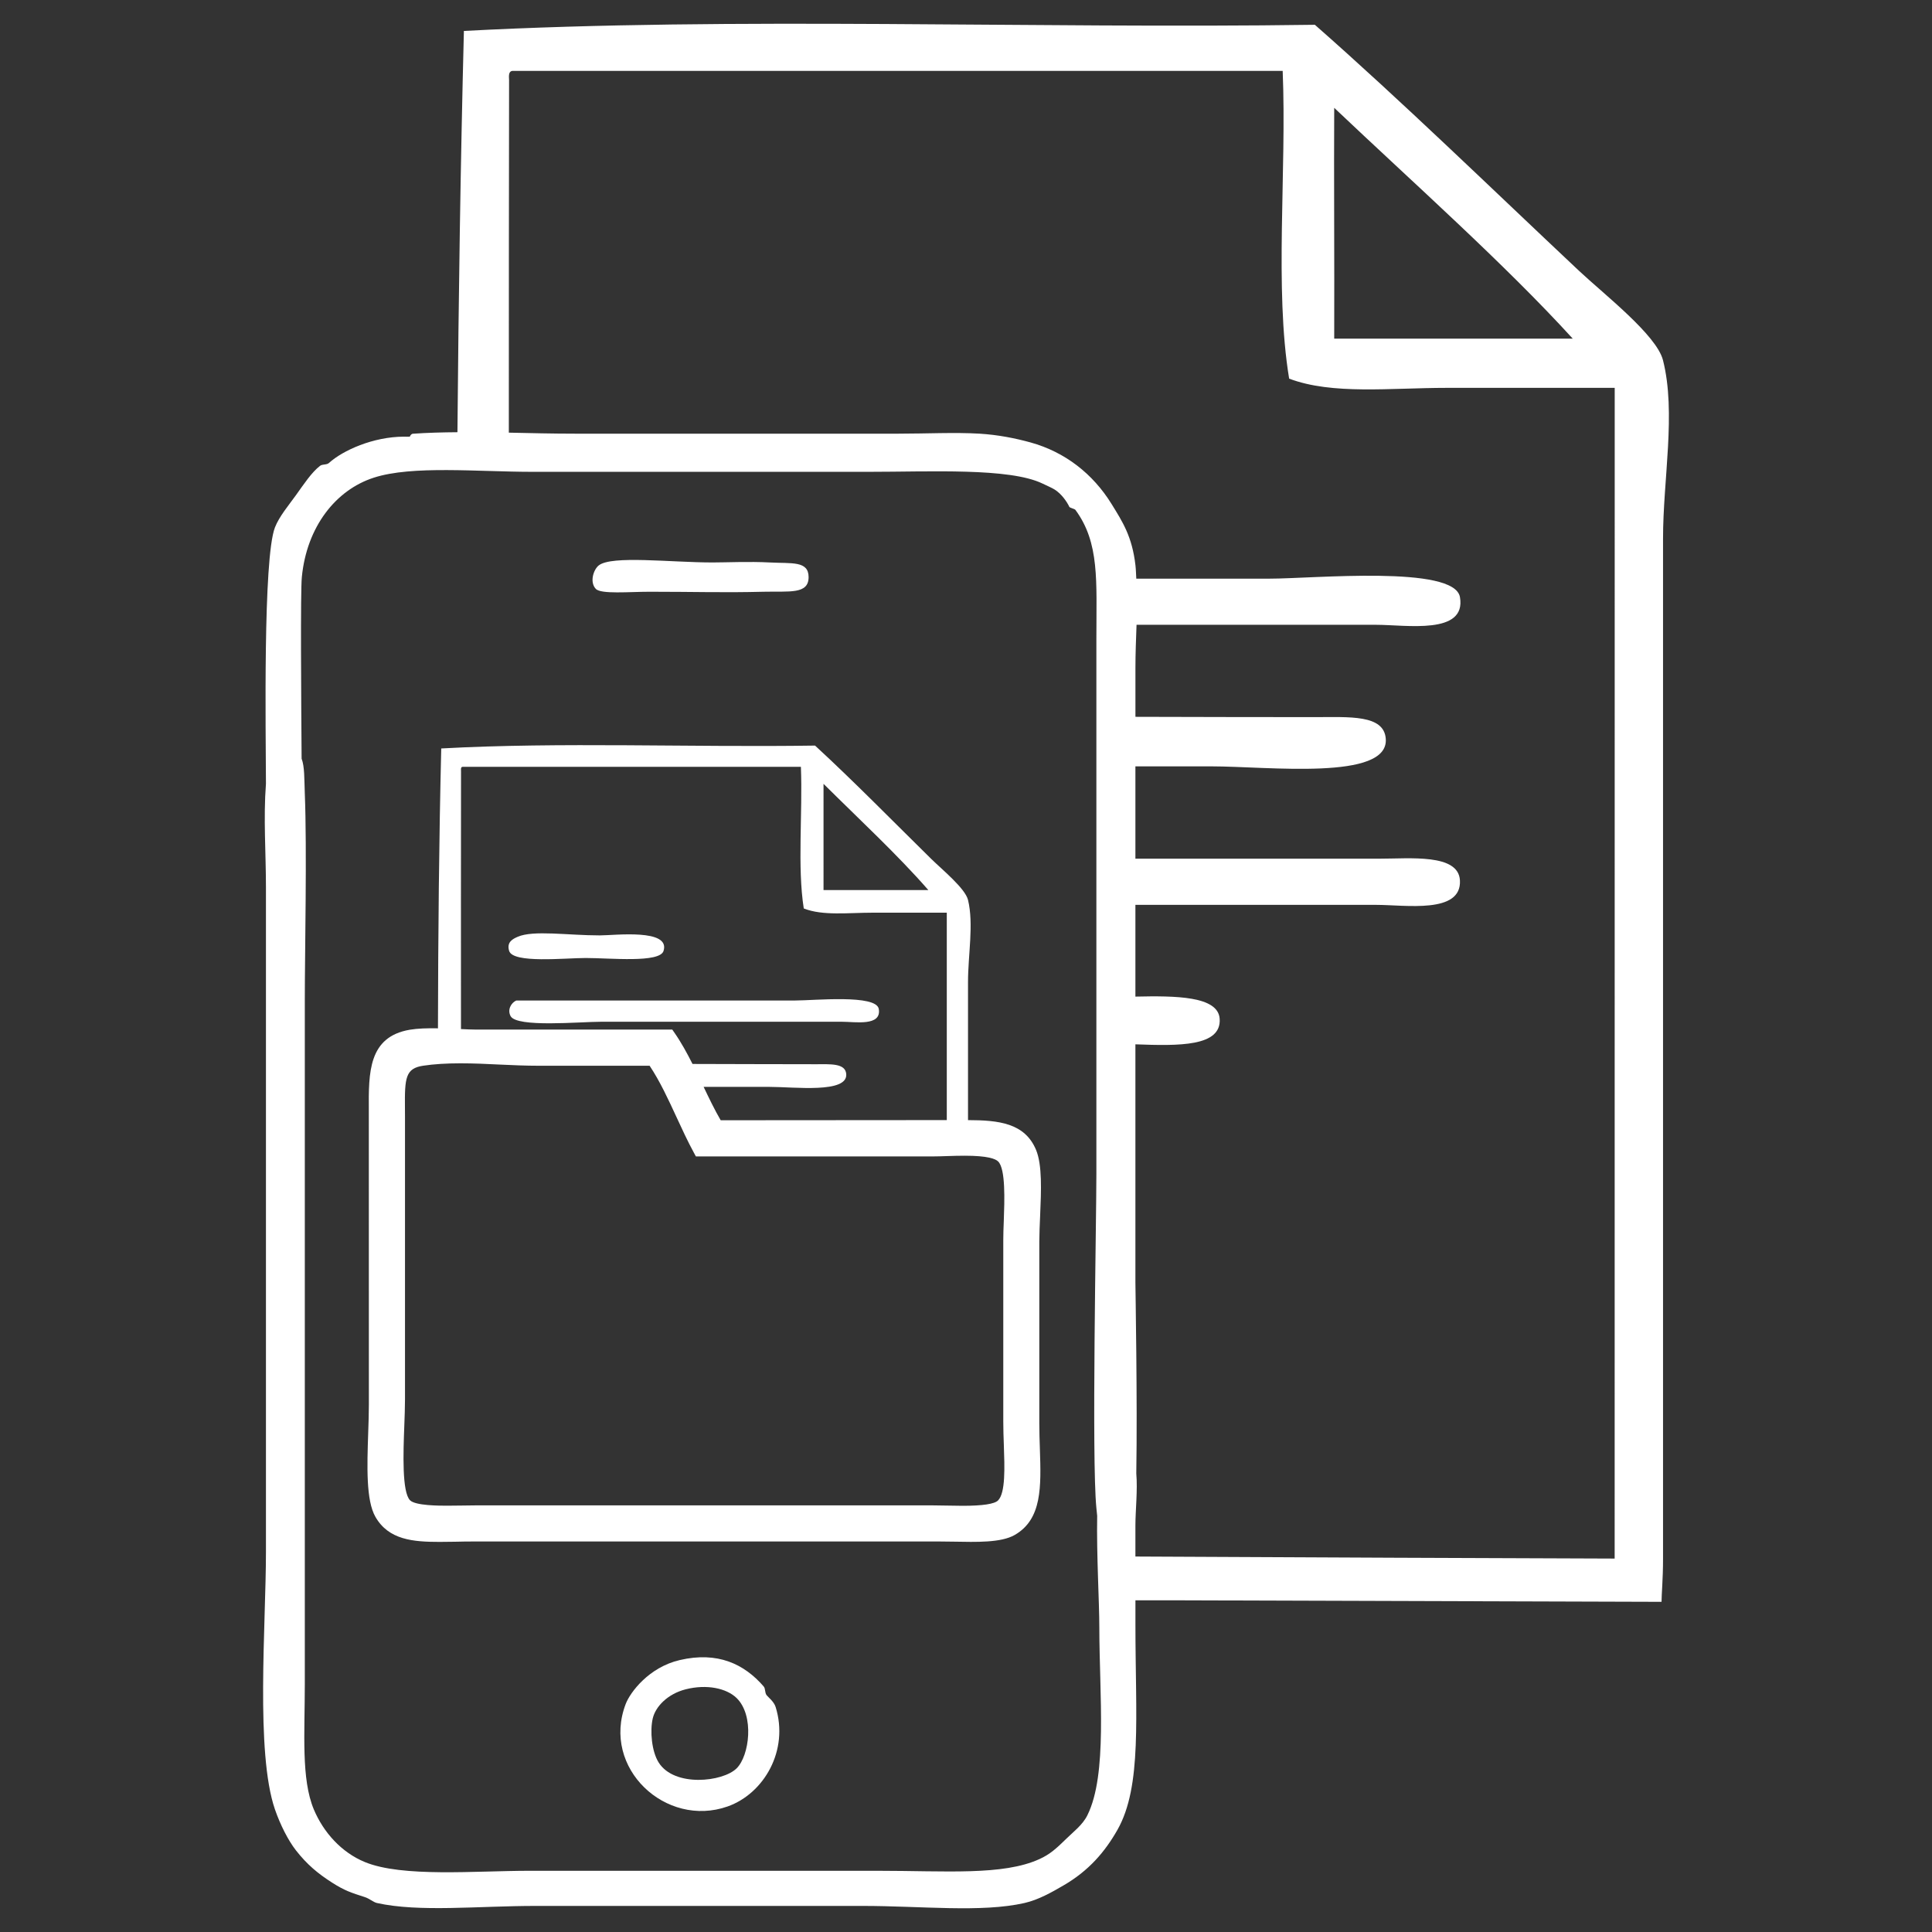 <?xml version="1.0" encoding="utf-8"?>
<!-- Generator: Adobe Illustrator 14.0.0, SVG Export Plug-In . SVG Version: 6.00 Build 43363)  -->
<!DOCTYPE svg PUBLIC "-//W3C//DTD SVG 1.1//EN" "http://www.w3.org/Graphics/SVG/1.1/DTD/svg11.dtd">
<svg version="1.1" id="Layer_1" xmlns="http://www.w3.org/2000/svg" xmlns:xlink="http://www.w3.org/1999/xlink" x="0px" y="0px"
	 width="70px" height="70px" viewBox="40 40 70 70" enable-background="new 40 40 70 70" xml:space="preserve">
<rect x="40" y="40" width="70" height="70" fill="#333333" stroke="none"/>
<g>
	<path fill="#FFFFFF" d="M100.253,53.051c-0.23-0.91-2.125-2.379-3.036-3.233c-3.209-3.017-6.424-6.148-9.577-8.92
		c-10.2,0.147-21.021-0.296-30.832,0.223c-0.122,4.771-0.193,9.633-0.234,14.539c-0.547,0.004-1.088,0.018-1.614,0.055
		c-0.071,0.005-0.118,0.106-0.109,0.106c-0.071,0.007-0.146-0.001-0.217,0c-1.117,0.003-2.216,0.5-2.716,0.954
		c-0.084,0.076-0.234,0.033-0.326,0.106c-0.305,0.239-0.573,0.647-0.87,1.061c-0.264,0.368-0.603,0.766-0.76,1.167
		c-0.436,1.124-0.331,7.435-0.326,9.287c-0.095,1.244,0,2.51,0,3.757c0,7.665,0,16.321,0,24.072c0,2.649-0.382,7.275,0.326,9.333
		c0.194,0.562,0.48,1.124,0.76,1.483c0.403,0.514,0.787,0.834,1.304,1.166c0.46,0.294,0.699,0.371,1.195,0.529
		c0.165,0.054,0.312,0.186,0.435,0.213c1.53,0.341,3.667,0.106,5.758,0.106c3.918,0,8.077,0,11.84,0
		c2.118,0,4.311,0.249,5.867-0.106c0.508-0.117,0.979-0.385,1.412-0.637c0.918-0.532,1.503-1.219,1.954-2.013
		c0.897-1.581,0.652-4.103,0.652-7.425c0-0.279,0-0.58,0-0.891c0.571,0,1.143,0,1.713,0c0.687,0,13.045,0.041,17.349,0.054
		c0-0.279,0.054-0.816,0.054-1.56c0-7.145,0-35.714,0-36.96C100.253,57.369,100.736,54.953,100.253,53.051z M88.341,43.907
		c2.87,2.722,6.161,5.641,8.643,8.363c-2.881,0-5.762,0-8.643,0C88.351,49.527,88.327,46.29,88.341,43.907z M79.399,105.768
		c-0.175,0.355-0.51,0.602-0.761,0.85c-0.37,0.363-0.598,0.568-0.976,0.74c-1.324,0.605-3.396,0.424-5.868,0.424
		c-4.05,0-8.766,0-12.601,0c-1.969,0-4.613,0.245-5.975-0.317c-0.85-0.35-1.499-1.077-1.848-1.907
		c-0.461-1.104-0.326-2.753-0.326-4.56c0-8.729,0-16.229,0-24.816c0-1.632,0.081-5.426,0-7.422
		c-0.021-0.547-0.005-0.981-0.116-1.273c-0.016-2.181-0.044-6.04,0.008-6.575c0.177-1.832,1.234-3.162,2.607-3.605
		c1.395-0.451,3.758-0.212,5.757-0.212c4.409,0,7.847,0,12.167,0c2.239,0,5.103-0.152,6.301,0.423
		c0.127,0.062,0.338,0.153,0.434,0.213c0.262,0.159,0.463,0.461,0.543,0.635c0.017,0.033,0.19,0.07,0.218,0.106
		c0.882,1.196,0.761,2.57,0.761,4.666c0,6.361,0,13.31,0,19.408c0,1.759-0.175,10.336,0,12.09c0.01,0.102,0.021,0.196,0.029,0.285
		c-0.025,1.456,0.078,3.119,0.078,4.061C79.833,101.392,80.131,104.292,79.399,105.768z M98.502,96.47
		c-4.551-0.012-10.927-0.044-17.364-0.074c0-0.374,0-0.752,0-1.125c0-0.535,0.084-1.282,0.032-1.884
		c0.043-2.637-0.032-6.711-0.032-6.92c0-2.872,0-5.759,0-8.629c1.572,0.058,3.122,0.086,3.053-0.926
		c-0.055-0.824-1.6-0.835-3.053-0.803c0-1.112,0-2.221,0-3.324c2.88,0,5.749,0,8.722,0c1.061,0,3.107,0.338,3.036-0.892
		c-0.058-0.97-1.81-0.781-2.919-0.781c-2.954,0-5.902,0-8.839,0c0-1.122,0-2.238,0-3.345c0.913,0,1.832,0,2.766,0
		c2.029,0,6.428,0.533,6.305-1.003c-0.067-0.879-1.321-0.781-2.568-0.781c-2.072,0-4.27-0.005-6.502-0.011c0-0.593,0-1.188,0-1.775
		c0-0.523,0.022-1.043,0.04-1.559c2.866,0,5.727,0,8.682,0c1.091,0,3.273,0.376,3.036-1.003c-0.2-1.167-5.316-0.669-6.891-0.669
		c-1.616,0-3.228,0-4.836,0c-0.01-0.161-0.012-0.323-0.03-0.48c-0.12-1.049-0.469-1.582-0.868-2.228
		c-0.677-1.095-1.688-1.882-2.933-2.227c-0.541-0.149-1.164-0.276-1.847-0.318c-0.893-0.053-1.929,0-2.933,0
		c-3.959,0-7.982,0-11.732,0c-0.81,0-1.605-0.02-2.391-0.037c0-4.311,0.002-8.579,0.009-12.773c-0.009-0.158-0.02-0.314,0.116-0.335
		c9.305,0,18.608,0,27.913,0c0.149,3.648-0.305,7.875,0.234,11.151c1.567,0.593,3.66,0.334,5.722,0.334c2.024,0,4.181,0,6.074,0
		C98.502,56.99,98.502,88.563,98.502,96.47z"/>
	<path fill="#FFFFFF" d="M63.54,61.44c1.641,0,2.668,0.037,4.128,0c0.929-0.022,1.629,0.102,1.629-0.529
		c0-0.601-0.613-0.488-1.412-0.532c-0.729-0.039-1.59,0-2.064,0c-1.521,0-3.659-0.263-4.127,0.107
		c-0.185,0.144-0.341,0.6-0.108,0.849C61.772,61.536,62.799,61.44,63.54,61.44z"/>
	<path fill="#FFFFFF" d="M67.776,101.42c-0.073-0.097-0.035-0.233-0.108-0.318c-0.698-0.806-1.658-1.277-3.042-0.954
		c-1.112,0.26-1.791,1.16-1.956,1.591c-0.888,2.326,1.458,4.502,3.694,3.712c1.314-0.465,2.229-2.03,1.738-3.605
		C68.042,101.652,67.832,101.492,67.776,101.42z M66.69,104.07c-0.501,0.496-2.258,0.689-2.825-0.211
		c-0.256-0.407-0.318-1.146-0.216-1.592c0.099-0.435,0.544-0.895,1.194-1.06c0.765-0.194,1.481-0.039,1.847,0.317
		C67.338,102.158,67.154,103.61,66.69,104.07z"/>
	<path fill="#FFFFFF" d="M61.22,74.71c0.883,0,2.681,0.188,2.821-0.255c0.261-0.819-1.768-0.564-2.31-0.564
		c-1.163,0-2.406-0.198-2.975,0.051c-0.176,0.077-0.408,0.191-0.308,0.513C58.591,74.914,60.471,74.71,61.22,74.71z"/>
	<path fill="#FFFFFF" d="M58.5,76.816c0.227,0.422,2.504,0.204,3.284,0.204c3.049,0,5.777,0,8.722,0c0.48,0,1.439,0.173,1.334-0.463
		c-0.088-0.537-2.336-0.307-3.027-0.307c-3.434,0-6.839,0-10.107,0C58.521,76.333,58.375,76.582,58.5,76.816z"/>
	<path fill="#FFFFFF" d="M77.686,84.044c0.039-0.903,0.079-1.833-0.148-2.382c-0.408-0.975-1.356-1.075-2.465-1.078
		c0-2.681,0-4.778,0-5.002c0-0.989,0.213-2.101,0-2.975c-0.102-0.419-0.934-1.095-1.334-1.488c-1.41-1.388-2.822-2.829-4.208-4.105
		c-4.481,0.068-9.234-0.134-13.544,0.104c-0.081,3.31-0.112,6.712-0.119,10.14c-0.376-0.007-0.733,0.003-1.019,0.051
		c-1.504,0.257-1.495,1.55-1.486,2.92l0.002,10.66c0,0.324-0.012,0.682-0.025,1.046c-0.04,1.193-0.081,2.428,0.263,3.025
		c0.48,0.837,1.373,0.906,2.324,0.906c0.179,0,0.367-0.004,0.562-0.006c0.211-0.005,0.43-0.009,0.66-0.009h16.879
		c0.169,0,0.347,0.004,0.527,0.006c0.815,0.014,1.711,0.044,2.21-0.242c0.995-0.572,0.957-1.747,0.912-3.112
		c-0.01-0.303-0.021-0.619-0.021-0.948V84.99C77.657,84.695,77.672,84.372,77.686,84.044z M69.838,68.4
		c1.261,1.253,2.707,2.595,3.797,3.848c-1.265,0-2.532,0-3.797,0C69.843,70.986,69.833,69.496,69.838,68.4z M56.704,67.938
		c-0.004-0.073-0.009-0.146,0.052-0.154c4.087,0,8.174,0,12.262,0c0.067,1.678-0.133,3.622,0.104,5.131
		c0.688,0.273,1.607,0.153,2.514,0.153c0.888,0,1.836,0,2.668,0c0,0.602,0,3.817,0,7.515l-8.192,0.006
		c-0.223-0.384-0.423-0.8-0.618-1.209c0.792,0,1.584,0,2.396,0c0.892,0,2.824,0.243,2.771-0.463
		c-0.03-0.404-0.581-0.358-1.129-0.358c-1.398,0-2.921-0.007-4.441-0.01c-0.2-0.396-0.412-0.785-0.661-1.141l-0.072-0.104H57.25
		c-0.181,0-0.365-0.011-0.548-0.019C56.7,74.121,56.7,70.987,56.704,67.938z M76.163,94.362c-0.128,0.131-0.561,0.196-1.284,0.196
		c-0.187,0-0.376-0.004-0.56-0.008c-0.174-0.003-0.342-0.007-0.497-0.007H57.199c-0.155,0-0.318,0.003-0.485,0.006
		c-0.169,0.003-0.342,0.005-0.512,0.005c-0.285,0-1.151,0-1.345-0.196c-0.297-0.296-0.245-1.73-0.209-2.681
		c0.013-0.356,0.026-0.697,0.026-0.993V80.473l-0.002-0.337c-0.01-1.081,0.018-1.429,0.665-1.524
		c0.391-0.058,0.831-0.086,1.346-0.086c0.467,0,0.949,0.021,1.416,0.045c0.464,0.022,0.946,0.043,1.41,0.043h4.028
		c0.376,0.564,0.681,1.226,0.976,1.865c0.199,0.43,0.404,0.876,0.631,1.292l0.069,0.128h8.611c0.144,0,0.312-0.006,0.492-0.012
		c0.203-0.007,0.423-0.013,0.642-0.013c0.825,0,1.112,0.112,1.208,0.209c0.272,0.272,0.23,1.409,0.203,2.161
		c-0.011,0.253-0.018,0.489-0.018,0.694v6.567c0,0.274,0.009,0.561,0.02,0.846C76.399,93.164,76.435,94.085,76.163,94.362z"/>
</g>
</svg>
